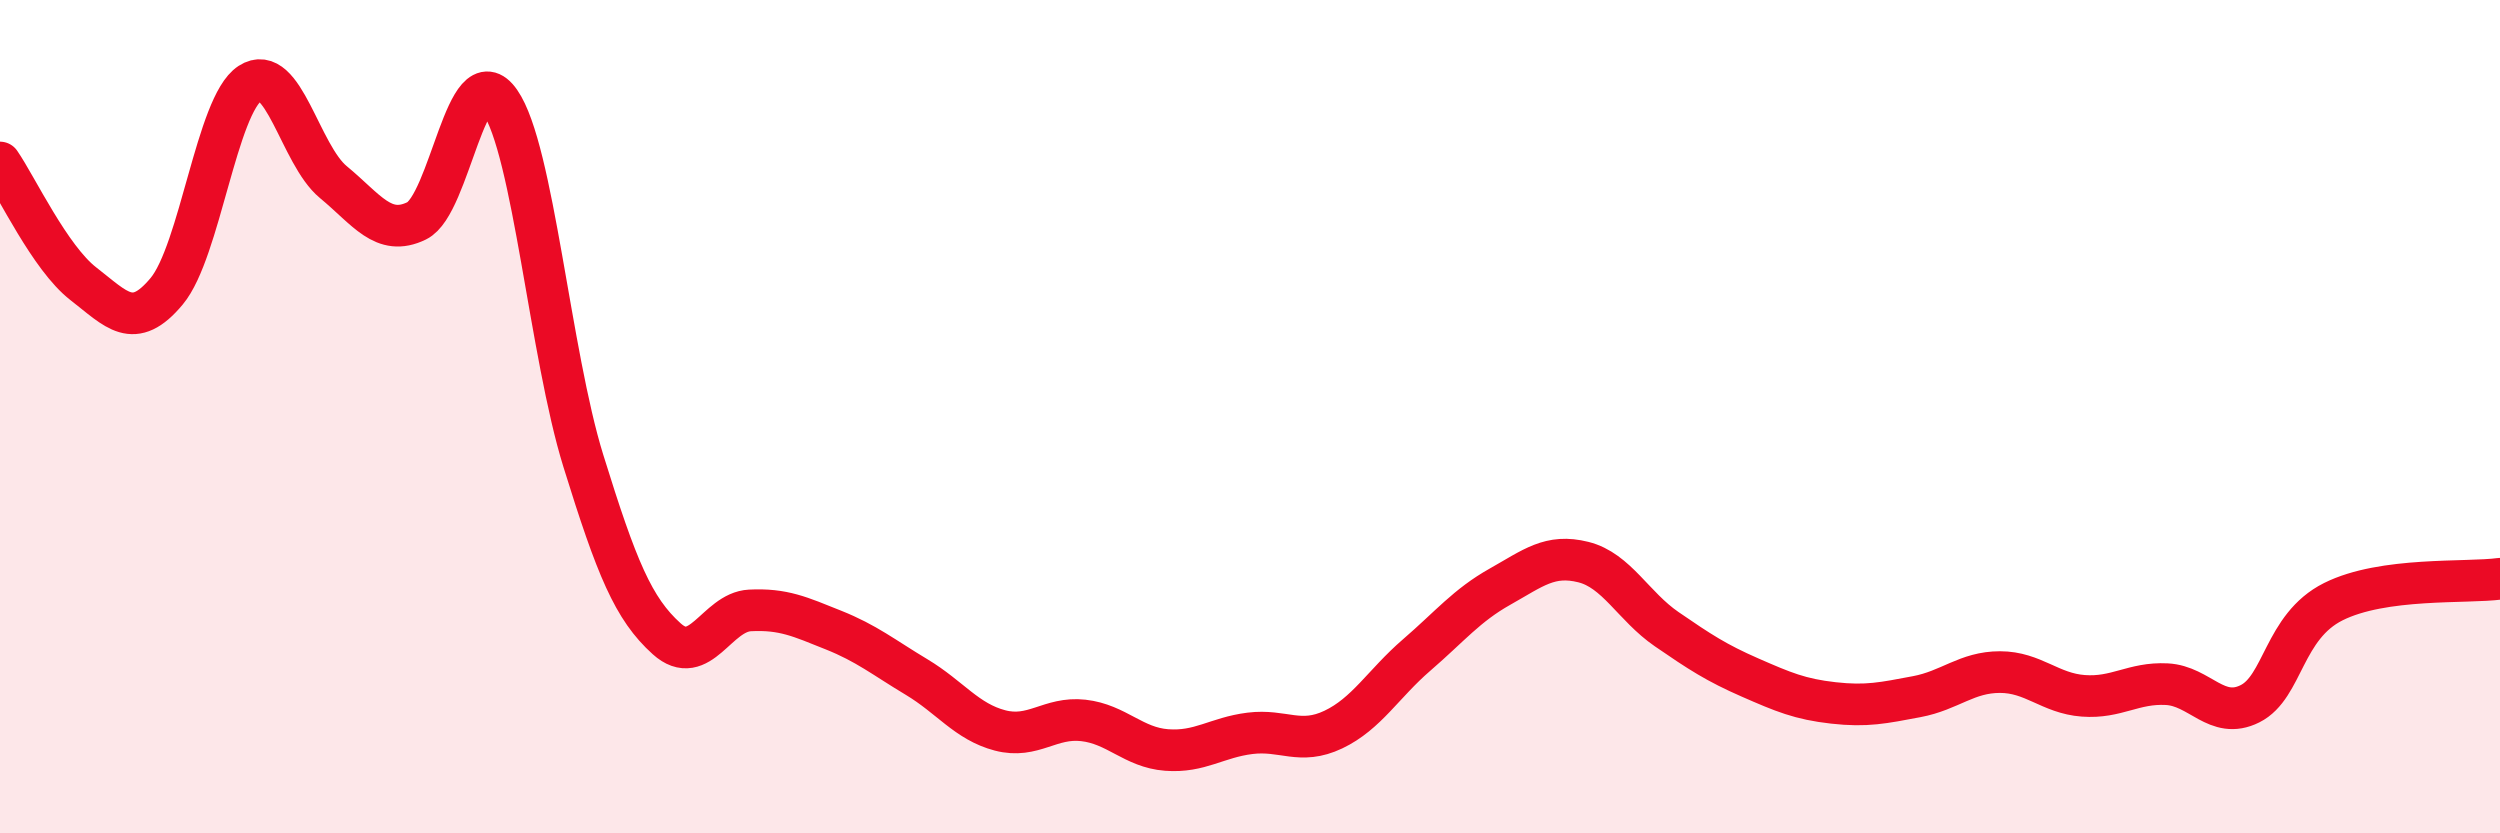
    <svg width="60" height="20" viewBox="0 0 60 20" xmlns="http://www.w3.org/2000/svg">
      <path
        d="M 0,3.9 C 0.4,4.48 1.2,6.19 2,6.81 C 2.8,7.43 3.2,7.95 4,6.99 C 4.8,6.03 5.2,2.52 6,2 C 6.8,1.48 7.2,3.71 8,4.37 C 8.8,5.03 9.2,5.69 10,5.3 C 10.8,4.91 11.2,1.29 12,2.44 C 12.8,3.59 13.2,8.48 14,11.06 C 14.8,13.64 15.2,14.61 16,15.33 C 16.8,16.05 17.2,14.69 18,14.65 C 18.8,14.61 19.2,14.8 20,15.12 C 20.8,15.44 21.2,15.77 22,16.25 C 22.8,16.73 23.2,17.32 24,17.53 C 24.8,17.74 25.2,17.2 26,17.29 C 26.8,17.38 27.2,17.94 28,18 C 28.8,18.06 29.2,17.7 30,17.6 C 30.8,17.5 31.2,17.89 32,17.51 C 32.8,17.13 33.2,16.41 34,15.72 C 34.8,15.03 35.2,14.53 36,14.08 C 36.8,13.63 37.2,13.29 38,13.49 C 38.8,13.69 39.2,14.55 40,15.1 C 40.8,15.65 41.2,15.91 42,16.26 C 42.8,16.61 43.2,16.78 44,16.87 C 44.8,16.96 45.2,16.87 46,16.72 C 46.8,16.57 47.2,16.13 48,16.13 C 48.8,16.13 49.2,16.64 50,16.7 C 50.8,16.76 51.2,16.38 52,16.42 C 52.8,16.46 53.2,17.29 54,16.89 C 54.8,16.49 54.8,15.04 56,14.44 C 57.2,13.84 59.2,14 60,13.89L60 20L0 20Z"
        fill="#EB0A25"
        opacity="0.1"
        stroke-linecap="round"
        stroke-linejoin="round"
      />
      <path
        d="M 0,3.9 C 0.4,4.48 1.2,6.19 2,6.81 C 2.8,7.43 3.2,7.95 4,6.99 C 4.8,6.03 5.2,2.52 6,2 C 6.8,1.48 7.2,3.71 8,4.37 C 8.8,5.03 9.2,5.69 10,5.3 C 10.8,4.91 11.2,1.29 12,2.44 C 12.8,3.59 13.2,8.48 14,11.06 C 14.8,13.64 15.2,14.61 16,15.33 C 16.8,16.05 17.2,14.69 18,14.65 C 18.8,14.61 19.2,14.8 20,15.12 C 20.8,15.44 21.2,15.77 22,16.25 C 22.8,16.73 23.2,17.32 24,17.53 C 24.8,17.74 25.2,17.2 26,17.29 C 26.8,17.38 27.2,17.94 28,18 C 28.8,18.06 29.2,17.7 30,17.6 C 30.8,17.5 31.2,17.89 32,17.51 C 32.8,17.13 33.2,16.41 34,15.72 C 34.8,15.03 35.2,14.53 36,14.08 C 36.8,13.63 37.2,13.29 38,13.49 C 38.8,13.69 39.2,14.55 40,15.1 C 40.8,15.65 41.2,15.91 42,16.26 C 42.8,16.61 43.2,16.78 44,16.87 C 44.8,16.96 45.2,16.87 46,16.72 C 46.8,16.57 47.2,16.13 48,16.13 C 48.8,16.13 49.2,16.64 50,16.7 C 50.8,16.76 51.2,16.38 52,16.42 C 52.8,16.46 53.2,17.29 54,16.89 C 54.8,16.49 54.8,15.04 56,14.44 C 57.2,13.84 59.2,14 60,13.89"
        stroke="#EB0A25"
        stroke-width="1"
        fill="none"
        stroke-linecap="round"
        stroke-linejoin="round"
      />
    </svg>
  